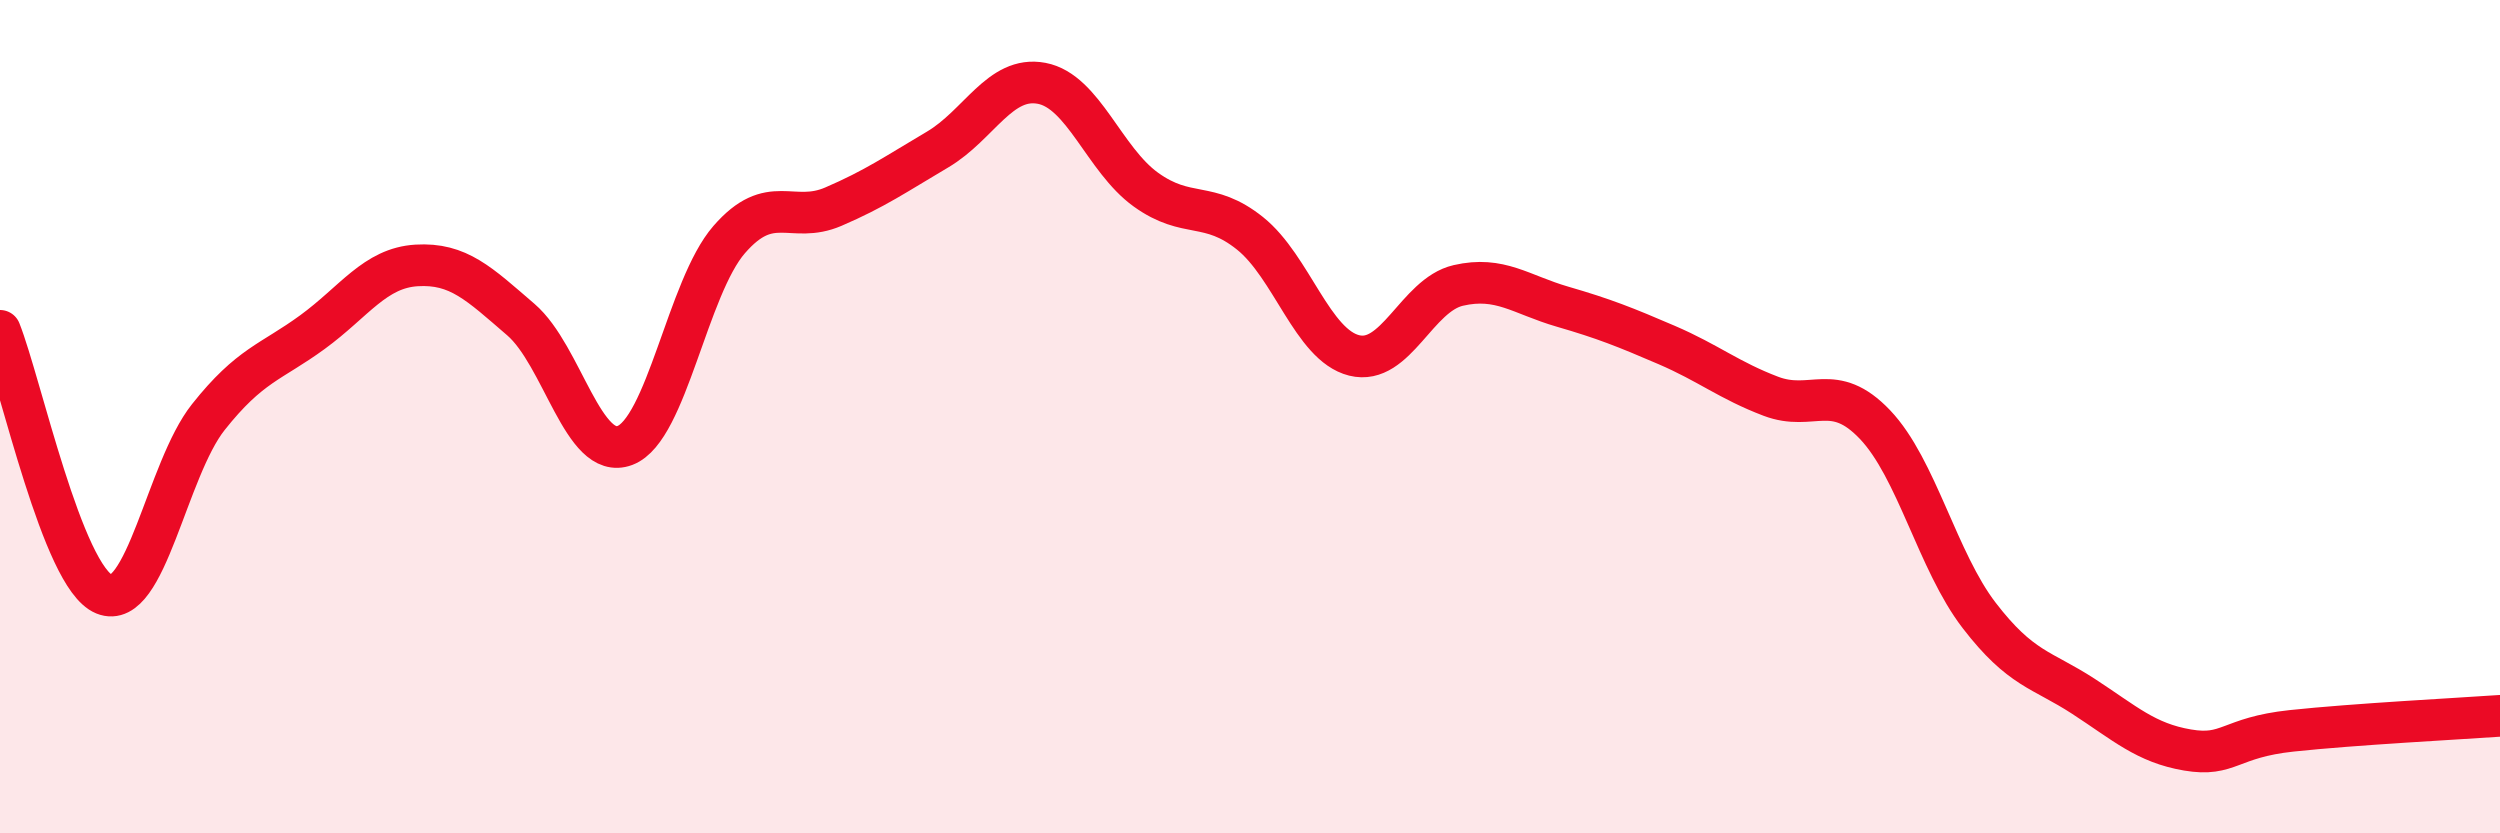 
    <svg width="60" height="20" viewBox="0 0 60 20" xmlns="http://www.w3.org/2000/svg">
      <path
        d="M 0,7.94 C 0.5,9.2 1.5,13.85 2.5,14.26 C 3.5,14.67 4,11.27 5,10.01 C 6,8.75 6.5,8.7 7.5,7.97 C 8.5,7.24 9,6.43 10,6.37 C 11,6.31 11.5,6.81 12.5,7.67 C 13.5,8.53 14,11.07 15,10.69 C 16,10.31 16.5,6.9 17.5,5.75 C 18.5,4.6 19,5.39 20,4.96 C 21,4.53 21.5,4.18 22.5,3.59 C 23.5,3 24,1.81 25,2 C 26,2.19 26.5,3.83 27.5,4.55 C 28.5,5.27 29,4.8 30,5.6 C 31,6.4 31.5,8.28 32.5,8.53 C 33.5,8.78 34,7.08 35,6.85 C 36,6.62 36.5,7.07 37.5,7.36 C 38.5,7.65 39,7.85 40,8.28 C 41,8.71 41.5,9.13 42.5,9.51 C 43.5,9.89 44,9.14 45,10.19 C 46,11.24 46.5,13.47 47.5,14.77 C 48.5,16.07 49,16.06 50,16.71 C 51,17.36 51.5,17.83 52.5,18 C 53.5,18.17 53.5,17.7 55,17.54 C 56.5,17.38 59,17.25 60,17.18L60 20L0 20Z"
        fill="#EB0A25"
        opacity="0.1"
        stroke-linecap="round"
        stroke-linejoin="round"
      />
      <path
        d="M 0,7.94 C 0.5,9.2 1.5,13.85 2.5,14.26 C 3.5,14.67 4,11.27 5,10.01 C 6,8.75 6.5,8.7 7.5,7.97 C 8.5,7.24 9,6.43 10,6.37 C 11,6.31 11.5,6.81 12.5,7.67 C 13.5,8.53 14,11.07 15,10.69 C 16,10.31 16.5,6.9 17.5,5.75 C 18.5,4.6 19,5.39 20,4.96 C 21,4.53 21.5,4.18 22.5,3.59 C 23.5,3 24,1.81 25,2 C 26,2.19 26.5,3.83 27.5,4.55 C 28.5,5.27 29,4.8 30,5.6 C 31,6.4 31.5,8.28 32.5,8.53 C 33.5,8.78 34,7.08 35,6.85 C 36,6.62 36.5,7.07 37.5,7.36 C 38.5,7.65 39,7.85 40,8.28 C 41,8.71 41.5,9.13 42.5,9.51 C 43.5,9.89 44,9.14 45,10.19 C 46,11.24 46.5,13.47 47.5,14.77 C 48.5,16.07 49,16.06 50,16.71 C 51,17.36 51.5,17.83 52.5,18 C 53.5,18.17 53.5,17.7 55,17.54 C 56.5,17.38 59,17.25 60,17.18"
        stroke="#EB0A25"
        stroke-width="1"
        fill="none"
        stroke-linecap="round"
        stroke-linejoin="round"
      />
    </svg>
  